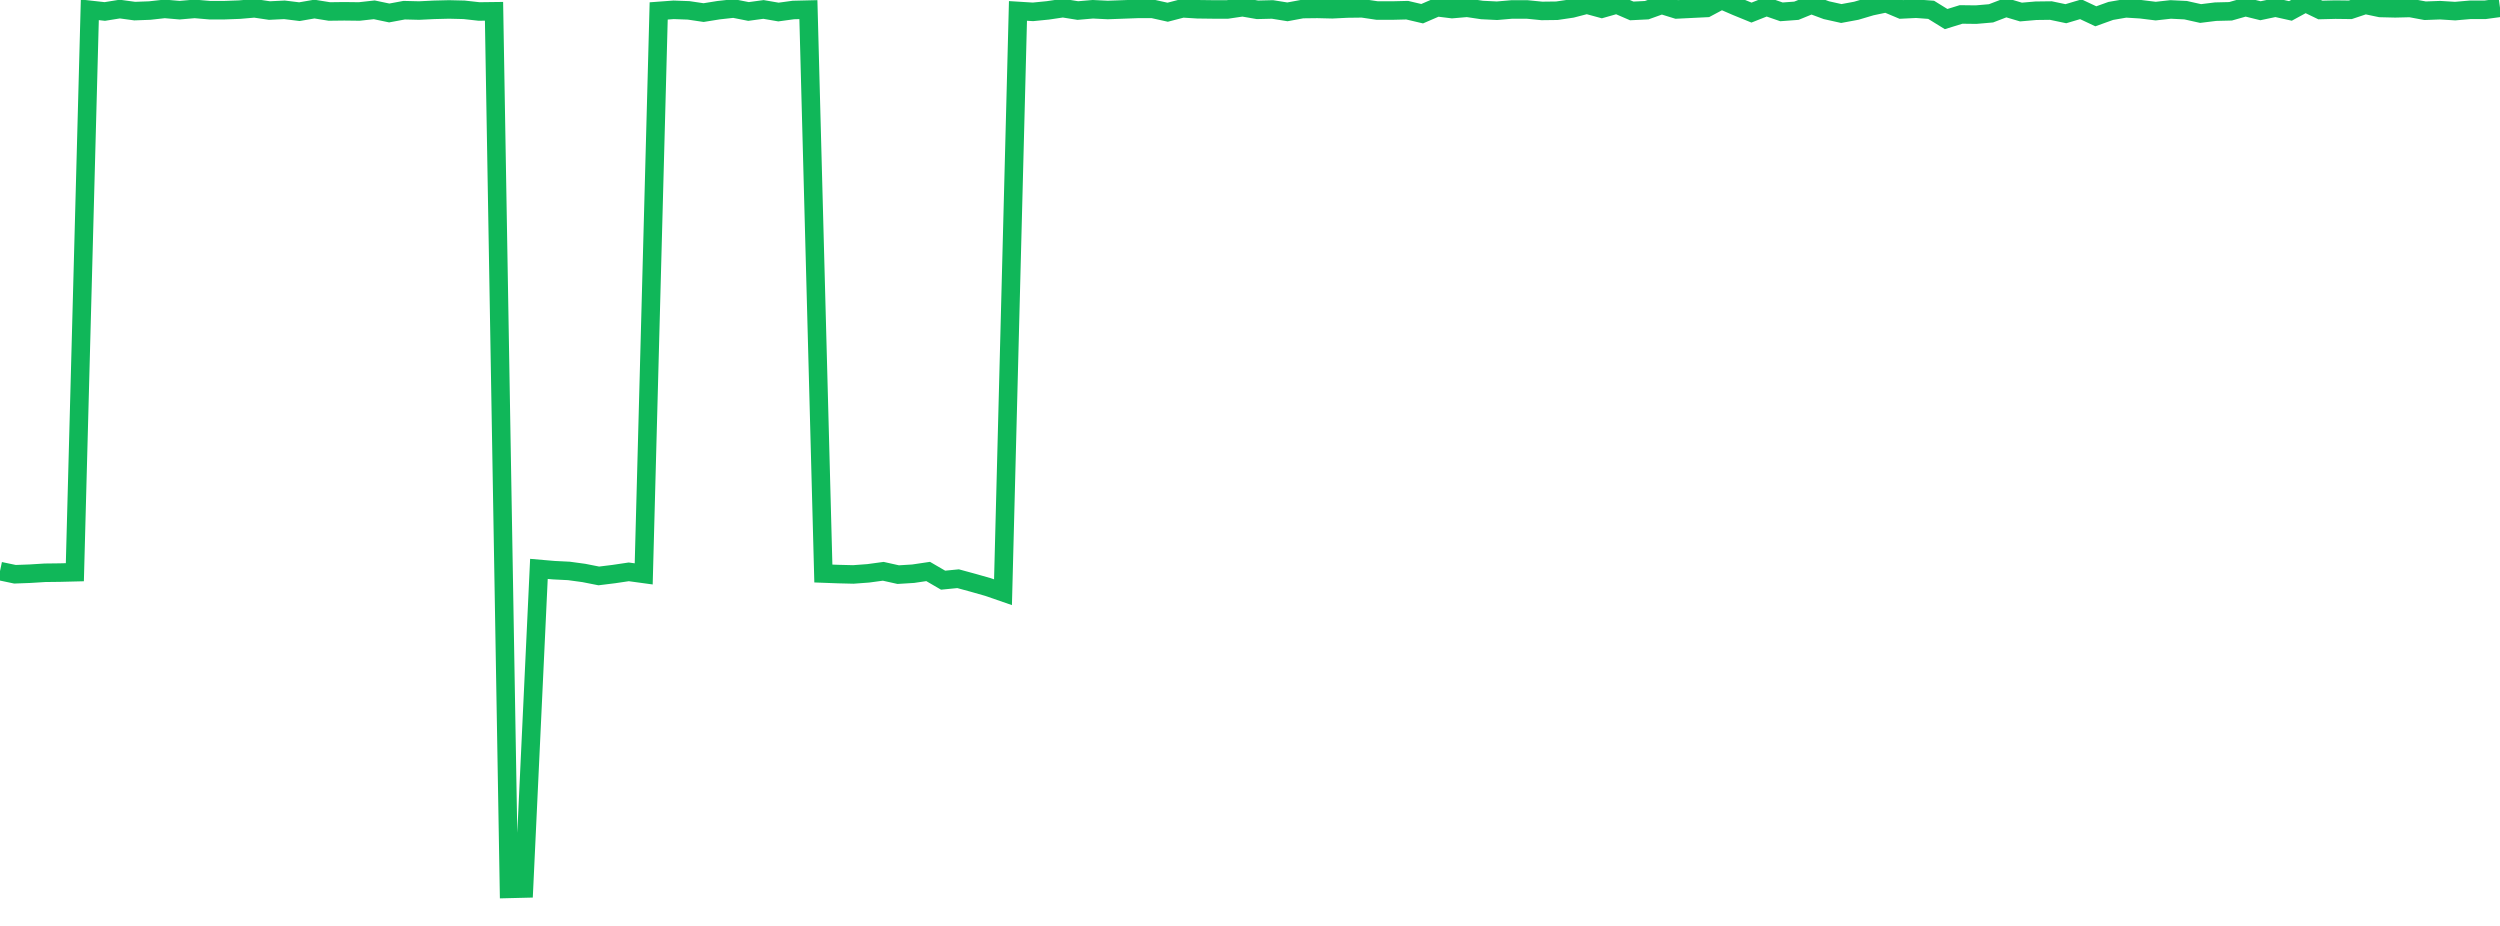 <?xml version="1.0" standalone="no"?>
<!DOCTYPE svg PUBLIC "-//W3C//DTD SVG 1.1//EN" "http://www.w3.org/Graphics/SVG/1.1/DTD/svg11.dtd">
<svg width="135" height="50" viewBox="0 0 135 50" preserveAspectRatio="none" class="sparkline" xmlns="http://www.w3.org/2000/svg"
xmlns:xlink="http://www.w3.org/1999/xlink"><path  class="sparkline--line" d="M 0 30.84 L 0 30.84 L 0.808 31.01 L 1.617 30.98 L 2.425 30.93 L 3.234 30.92 L 4.042 30.9 L 4.85 0.53 L 5.659 0.62 L 6.467 0.49 L 7.275 0.6 L 8.084 0.57 L 8.892 0.48 L 9.701 0.55 L 10.509 0.48 L 11.317 0.55 L 12.126 0.55 L 12.934 0.52 L 13.743 0.45 L 14.551 0.57 L 15.359 0.53 L 16.168 0.63 L 16.976 0.49 L 17.784 0.62 L 18.593 0.61 L 19.401 0.62 L 20.21 0.53 L 21.018 0.7 L 21.826 0.55 L 22.635 0.57 L 23.443 0.53 L 24.251 0.51 L 25.06 0.53 L 25.868 0.62 L 26.677 0.61 L 27.485 48 L 28.293 47.98 L 29.102 30.72 L 29.91 30.79 L 30.719 30.83 L 31.527 30.94 L 32.335 31.1 L 33.144 31 L 33.952 30.88 L 34.76 30.99 L 35.569 0.59 L 36.377 0.53 L 37.186 0.56 L 37.994 0.68 L 38.802 0.55 L 39.611 0.46 L 40.419 0.62 L 41.228 0.51 L 42.036 0.65 L 42.844 0.54 L 43.653 0.52 L 44.461 30.97 L 45.269 31 L 46.078 31.02 L 46.886 30.96 L 47.695 30.85 L 48.503 31.03 L 49.311 30.98 L 50.12 30.86 L 50.928 31.33 L 51.737 31.25 L 52.545 31.47 L 53.353 31.7 L 54.162 31.98 L 54.97 0.59 L 55.778 0.64 L 56.587 0.56 L 57.395 0.44 L 58.204 0.57 L 59.012 0.5 L 59.82 0.54 L 60.629 0.51 L 61.437 0.48 L 62.246 0.48 L 63.054 0.66 L 63.862 0.45 L 64.671 0.5 L 65.479 0.51 L 66.287 0.51 L 67.096 0.39 L 67.904 0.53 L 68.713 0.51 L 69.521 0.64 L 70.329 0.49 L 71.138 0.48 L 71.946 0.5 L 72.754 0.46 L 73.563 0.45 L 74.371 0.57 L 75.18 0.57 L 75.988 0.55 L 76.796 0.74 L 77.605 0.39 L 78.413 0.49 L 79.222 0.42 L 80.03 0.54 L 80.838 0.58 L 81.647 0.51 L 82.455 0.51 L 83.263 0.59 L 84.072 0.58 L 84.88 0.46 L 85.689 0.25 L 86.497 0.47 L 87.305 0.24 L 88.114 0.59 L 88.922 0.55 L 89.731 0.26 L 90.539 0.51 L 91.347 0.47 L 92.156 0.43 L 92.964 0 L 93.772 0.35 L 94.581 0.68 L 95.389 0.36 L 96.198 0.64 L 97.006 0.58 L 97.814 0.25 L 98.623 0.55 L 99.431 0.73 L 100.24 0.58 L 101.048 0.34 L 101.856 0.17 L 102.665 0.51 L 103.473 0.47 L 104.281 0.53 L 105.09 1.03 L 105.898 0.78 L 106.707 0.79 L 107.515 0.72 L 108.323 0.41 L 109.132 0.65 L 109.94 0.58 L 110.749 0.57 L 111.557 0.74 L 112.365 0.5 L 113.174 0.88 L 113.982 0.59 L 114.79 0.45 L 115.599 0.5 L 116.407 0.6 L 117.216 0.51 L 118.024 0.55 L 118.832 0.73 L 119.641 0.63 L 120.449 0.61 L 121.257 0.38 L 122.066 0.58 L 122.874 0.41 L 123.683 0.59 L 124.491 0.15 L 125.299 0.54 L 126.108 0.52 L 126.916 0.53 L 127.725 0.26 L 128.533 0.43 L 129.341 0.45 L 130.15 0.43 L 130.958 0.58 L 131.766 0.55 L 132.575 0.6 L 133.383 0.53 L 134.192 0.53 L 135 0.42" fill="none" stroke-width="1" stroke="#10b759"></path></svg>